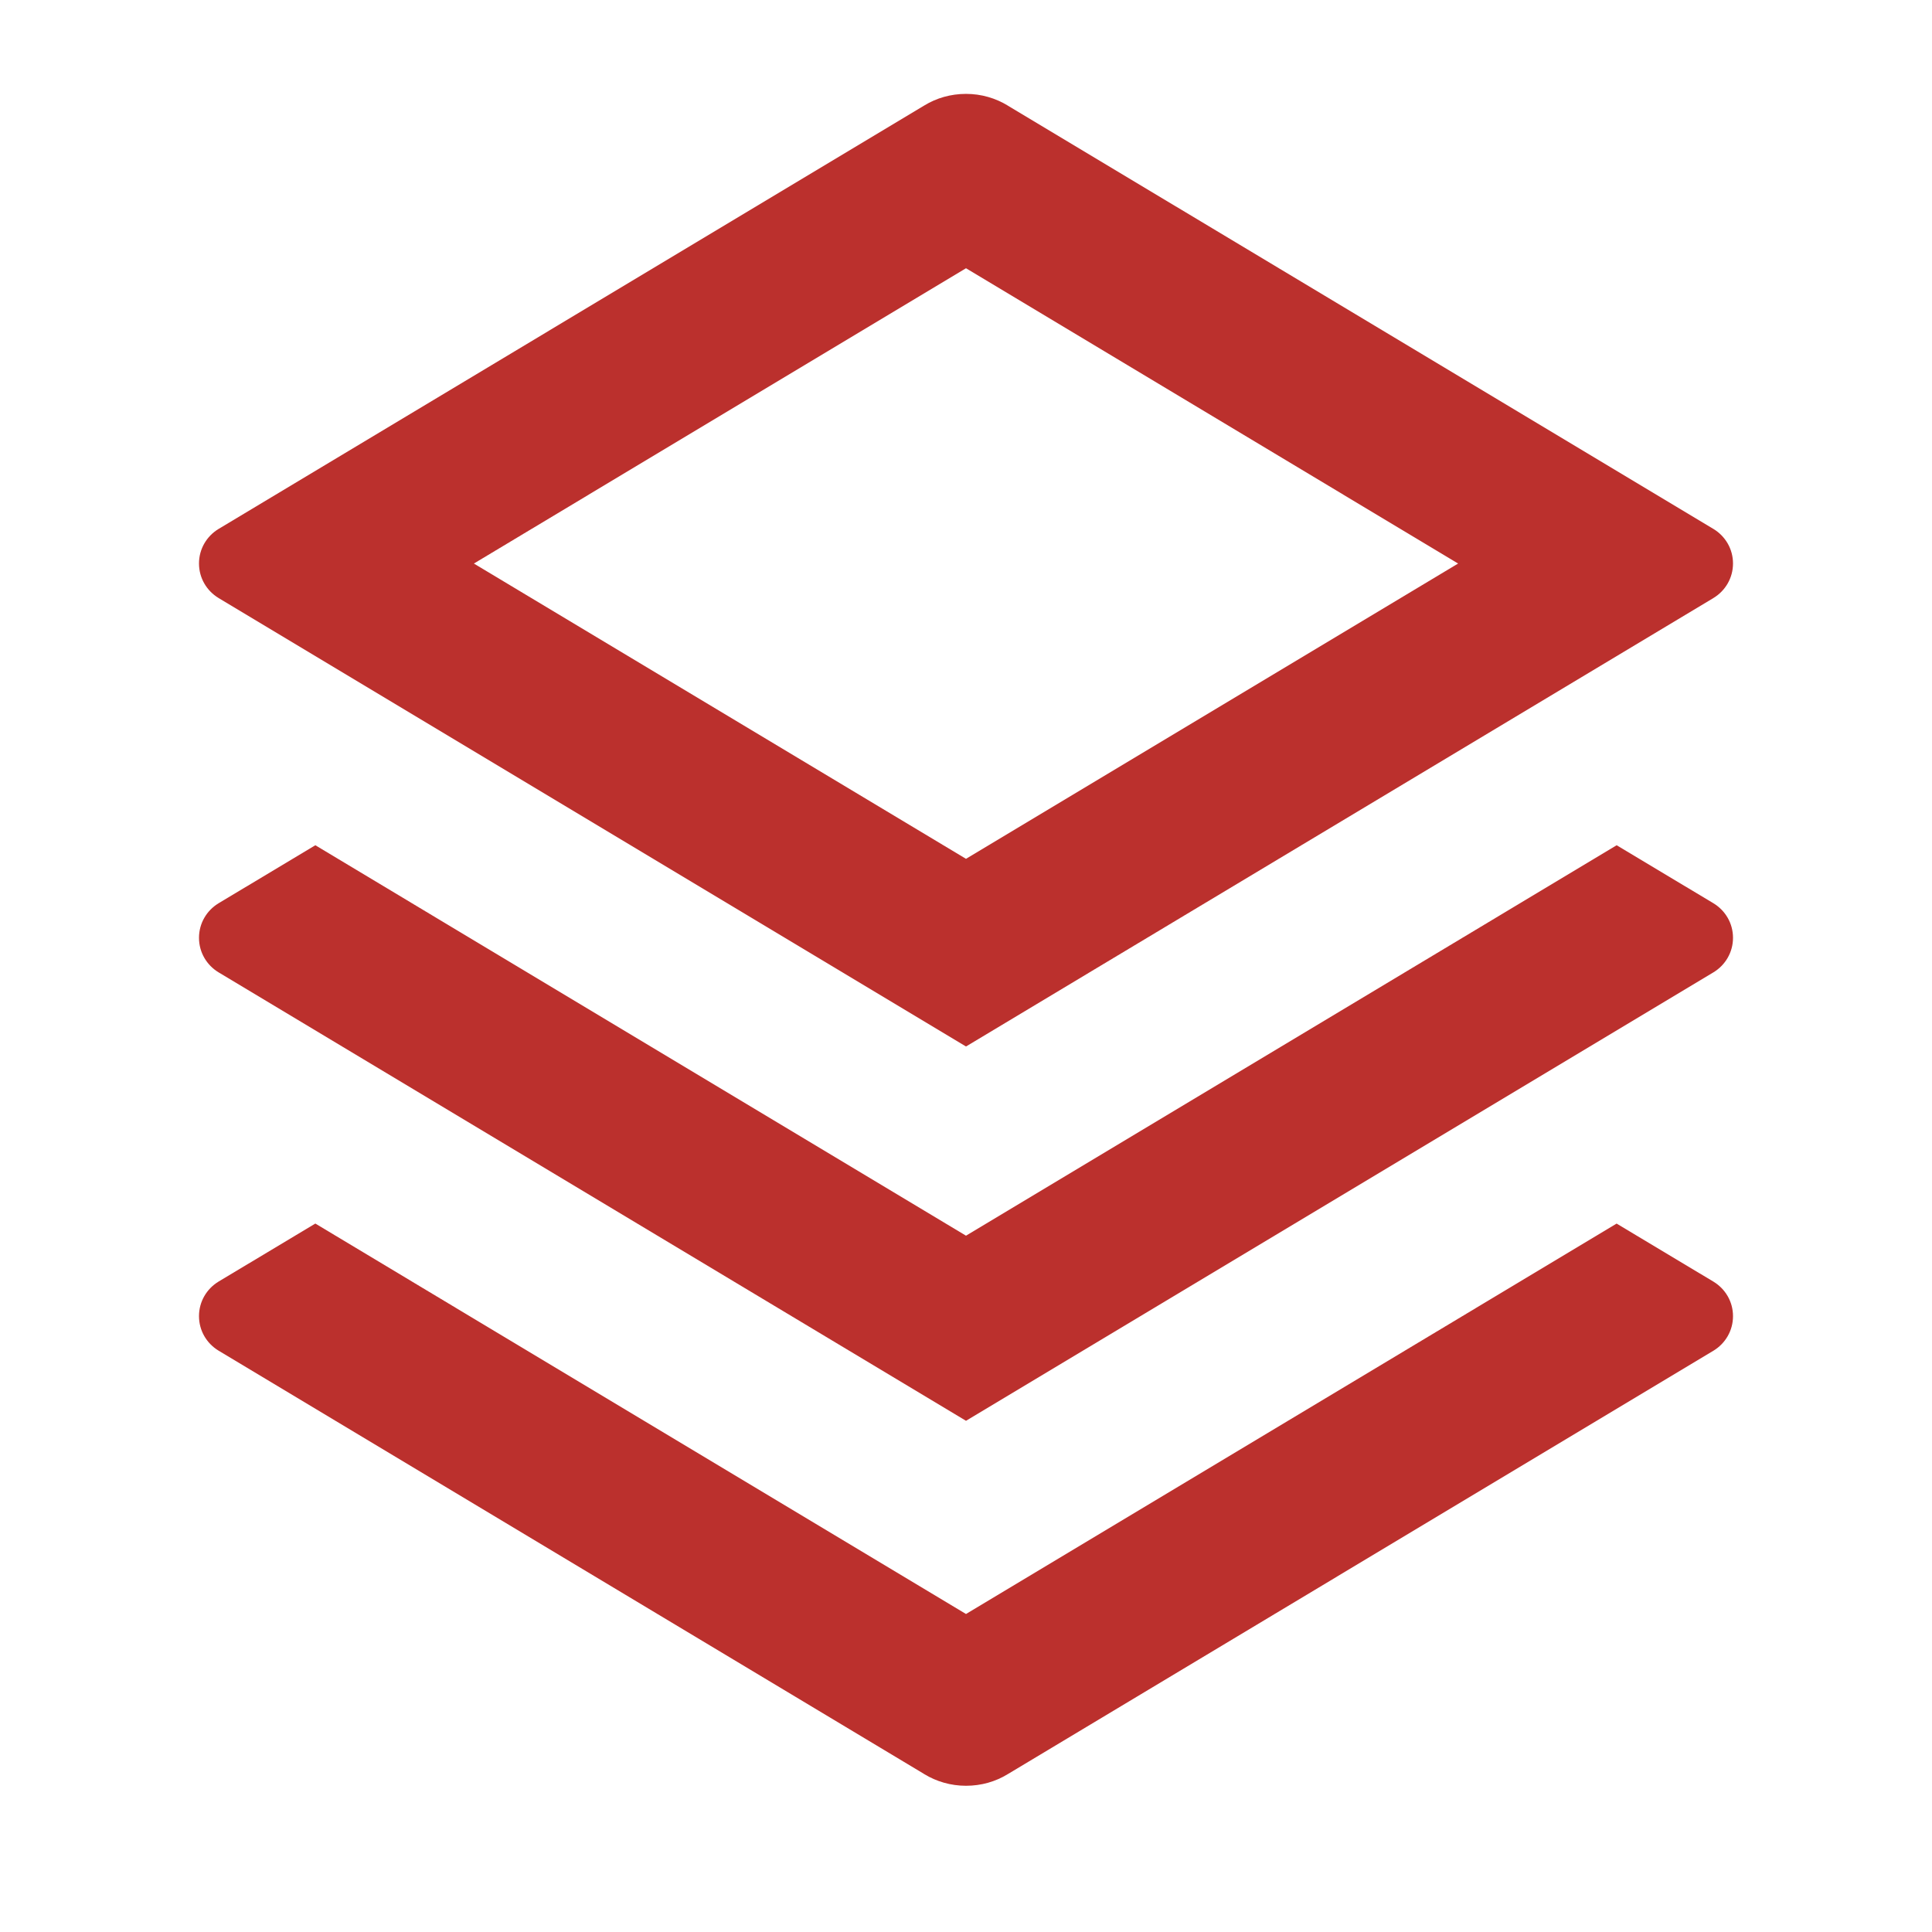 <svg xmlns="http://www.w3.org/2000/svg" viewBox="0 0 32 32" width="78" height="78" style="fill: rgba(187, 48, 45, 1);border-color: rgba(0,0,0,0);border-width: bpx;border-style: undefined" filter="none"><path d="M26.777 20.267l1.603 0.961c0.196 0.119 0.324 0.33 0.324 0.572s-0.129 0.453-0.321 0.57l-0.003 0.002-11.693 7.016c-0.196 0.12-0.433 0.19-0.687 0.19s-0.491-0.071-0.693-0.194l0.006 0.003-11.693-7.016c-0.196-0.119-0.324-0.33-0.324-0.572s0.129-0.453 0.321-0.57l0.003-0.002 1.603-0.961 10.777 6.467 10.777-6.467zM26.777 14l1.603 0.961c0.196 0.119 0.324 0.33 0.324 0.572s-0.129 0.453-0.321 0.57l-0.003 0.002-12.38 7.428-12.38-7.428c-0.196-0.119-0.324-0.33-0.324-0.572s0.129-0.453 0.321-0.57l0.003-0.002 1.603-0.961 10.777 6.467 10.777-6.467zM16.685 1.745l11.695 7.016c0.196 0.119 0.324 0.33 0.324 0.572s-0.129 0.453-0.321 0.57l-0.003 0.002-12.38 7.428-12.38-7.428c-0.196-0.119-0.324-0.33-0.324-0.572s0.129-0.453 0.321-0.57l0.003-0.002 11.693-7.016c0.196-0.12 0.433-0.19 0.687-0.19s0.491 0.071 0.693 0.194l-0.006-0.003zM16 4.443l-8.151 4.891 8.151 4.891 8.151-4.891-8.151-4.891z"></path></svg>